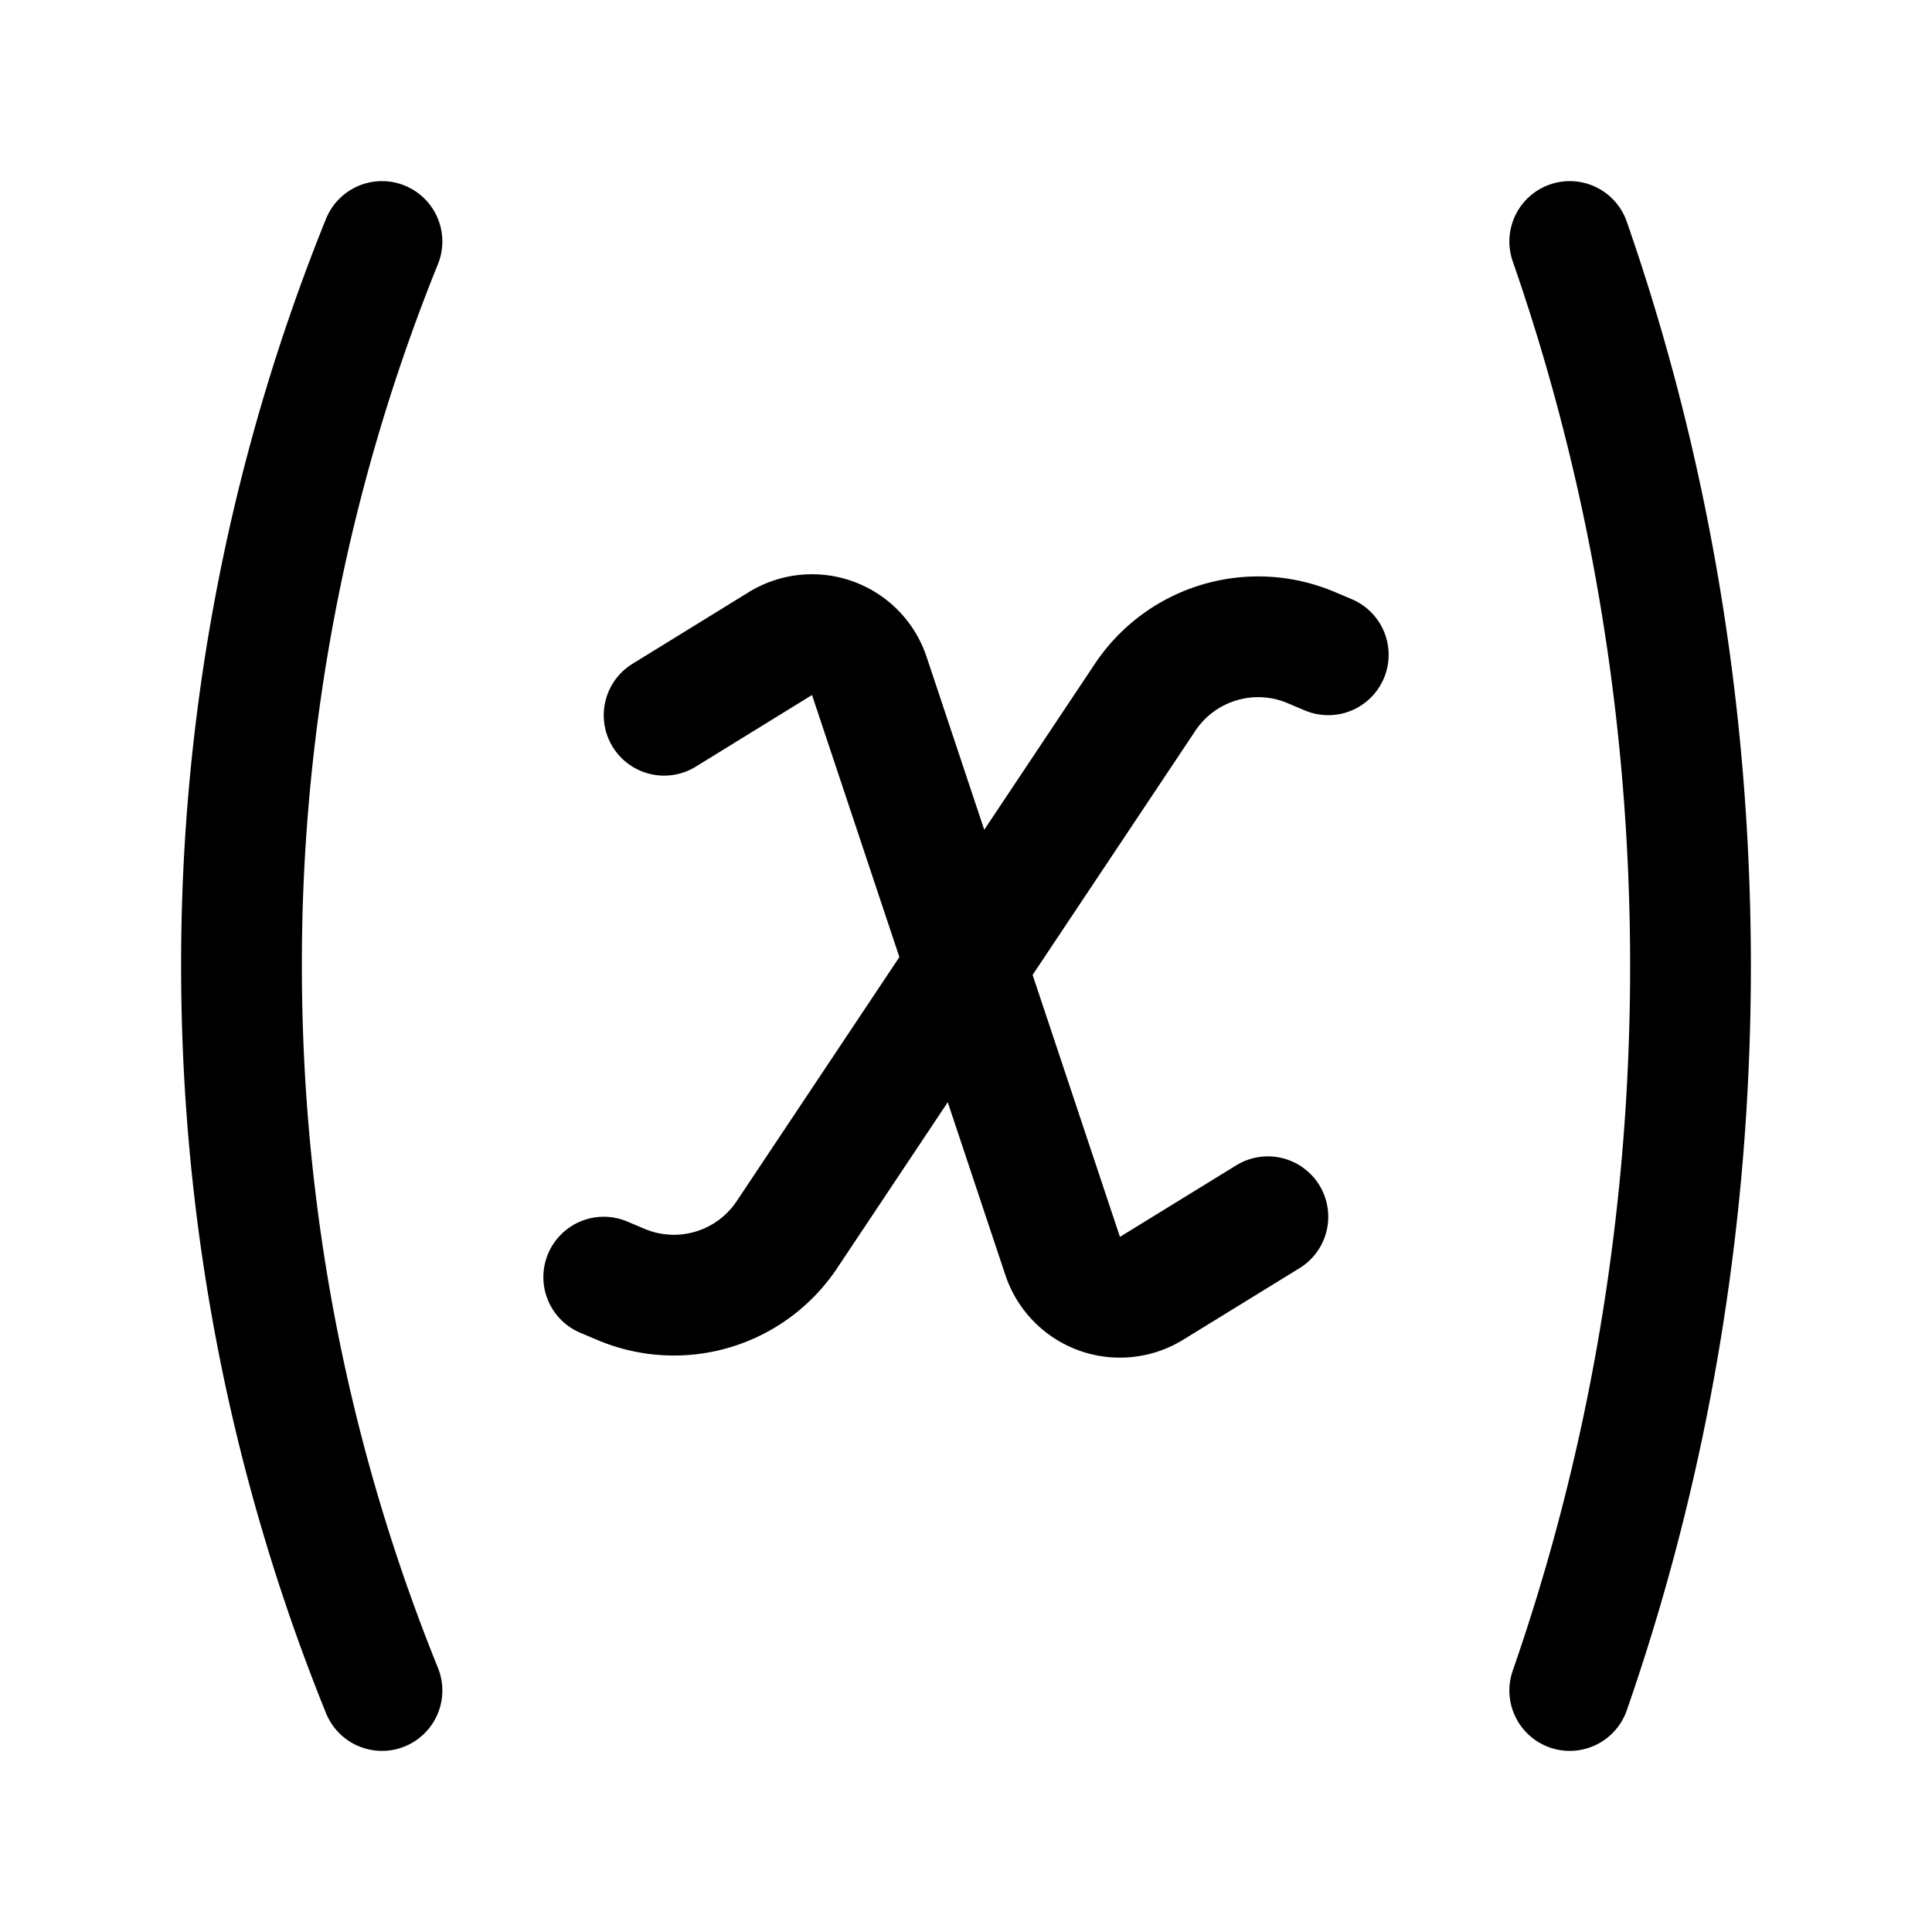 <svg xmlns="http://www.w3.org/2000/svg" fill="none" viewBox="0 0 24 24" stroke-width="1.5" stroke="currentColor" aria-hidden="true" data-slot="icon">
  <path stroke-linecap="round" stroke-linejoin="round" d="M4.745 3A23.933 23.933 0 0 0 3 12c0 3.183.62 6.22 1.745 9M19.5 3c.967 2.78 1.5 5.817 1.5 9s-.533 6.22-1.5 9M8.25 8.885l1.444-.89a.75.75 0 0 1 1.105.402l2.402 7.206a.75.75 0 0 0 1.104.401l1.445-.889m-8.25.75.213.09a1.687 1.687 0 0 0 2.062-.617l4.45-6.676a1.688 1.688 0 0 1 2.062-.618l.213.09"/>
</svg>
